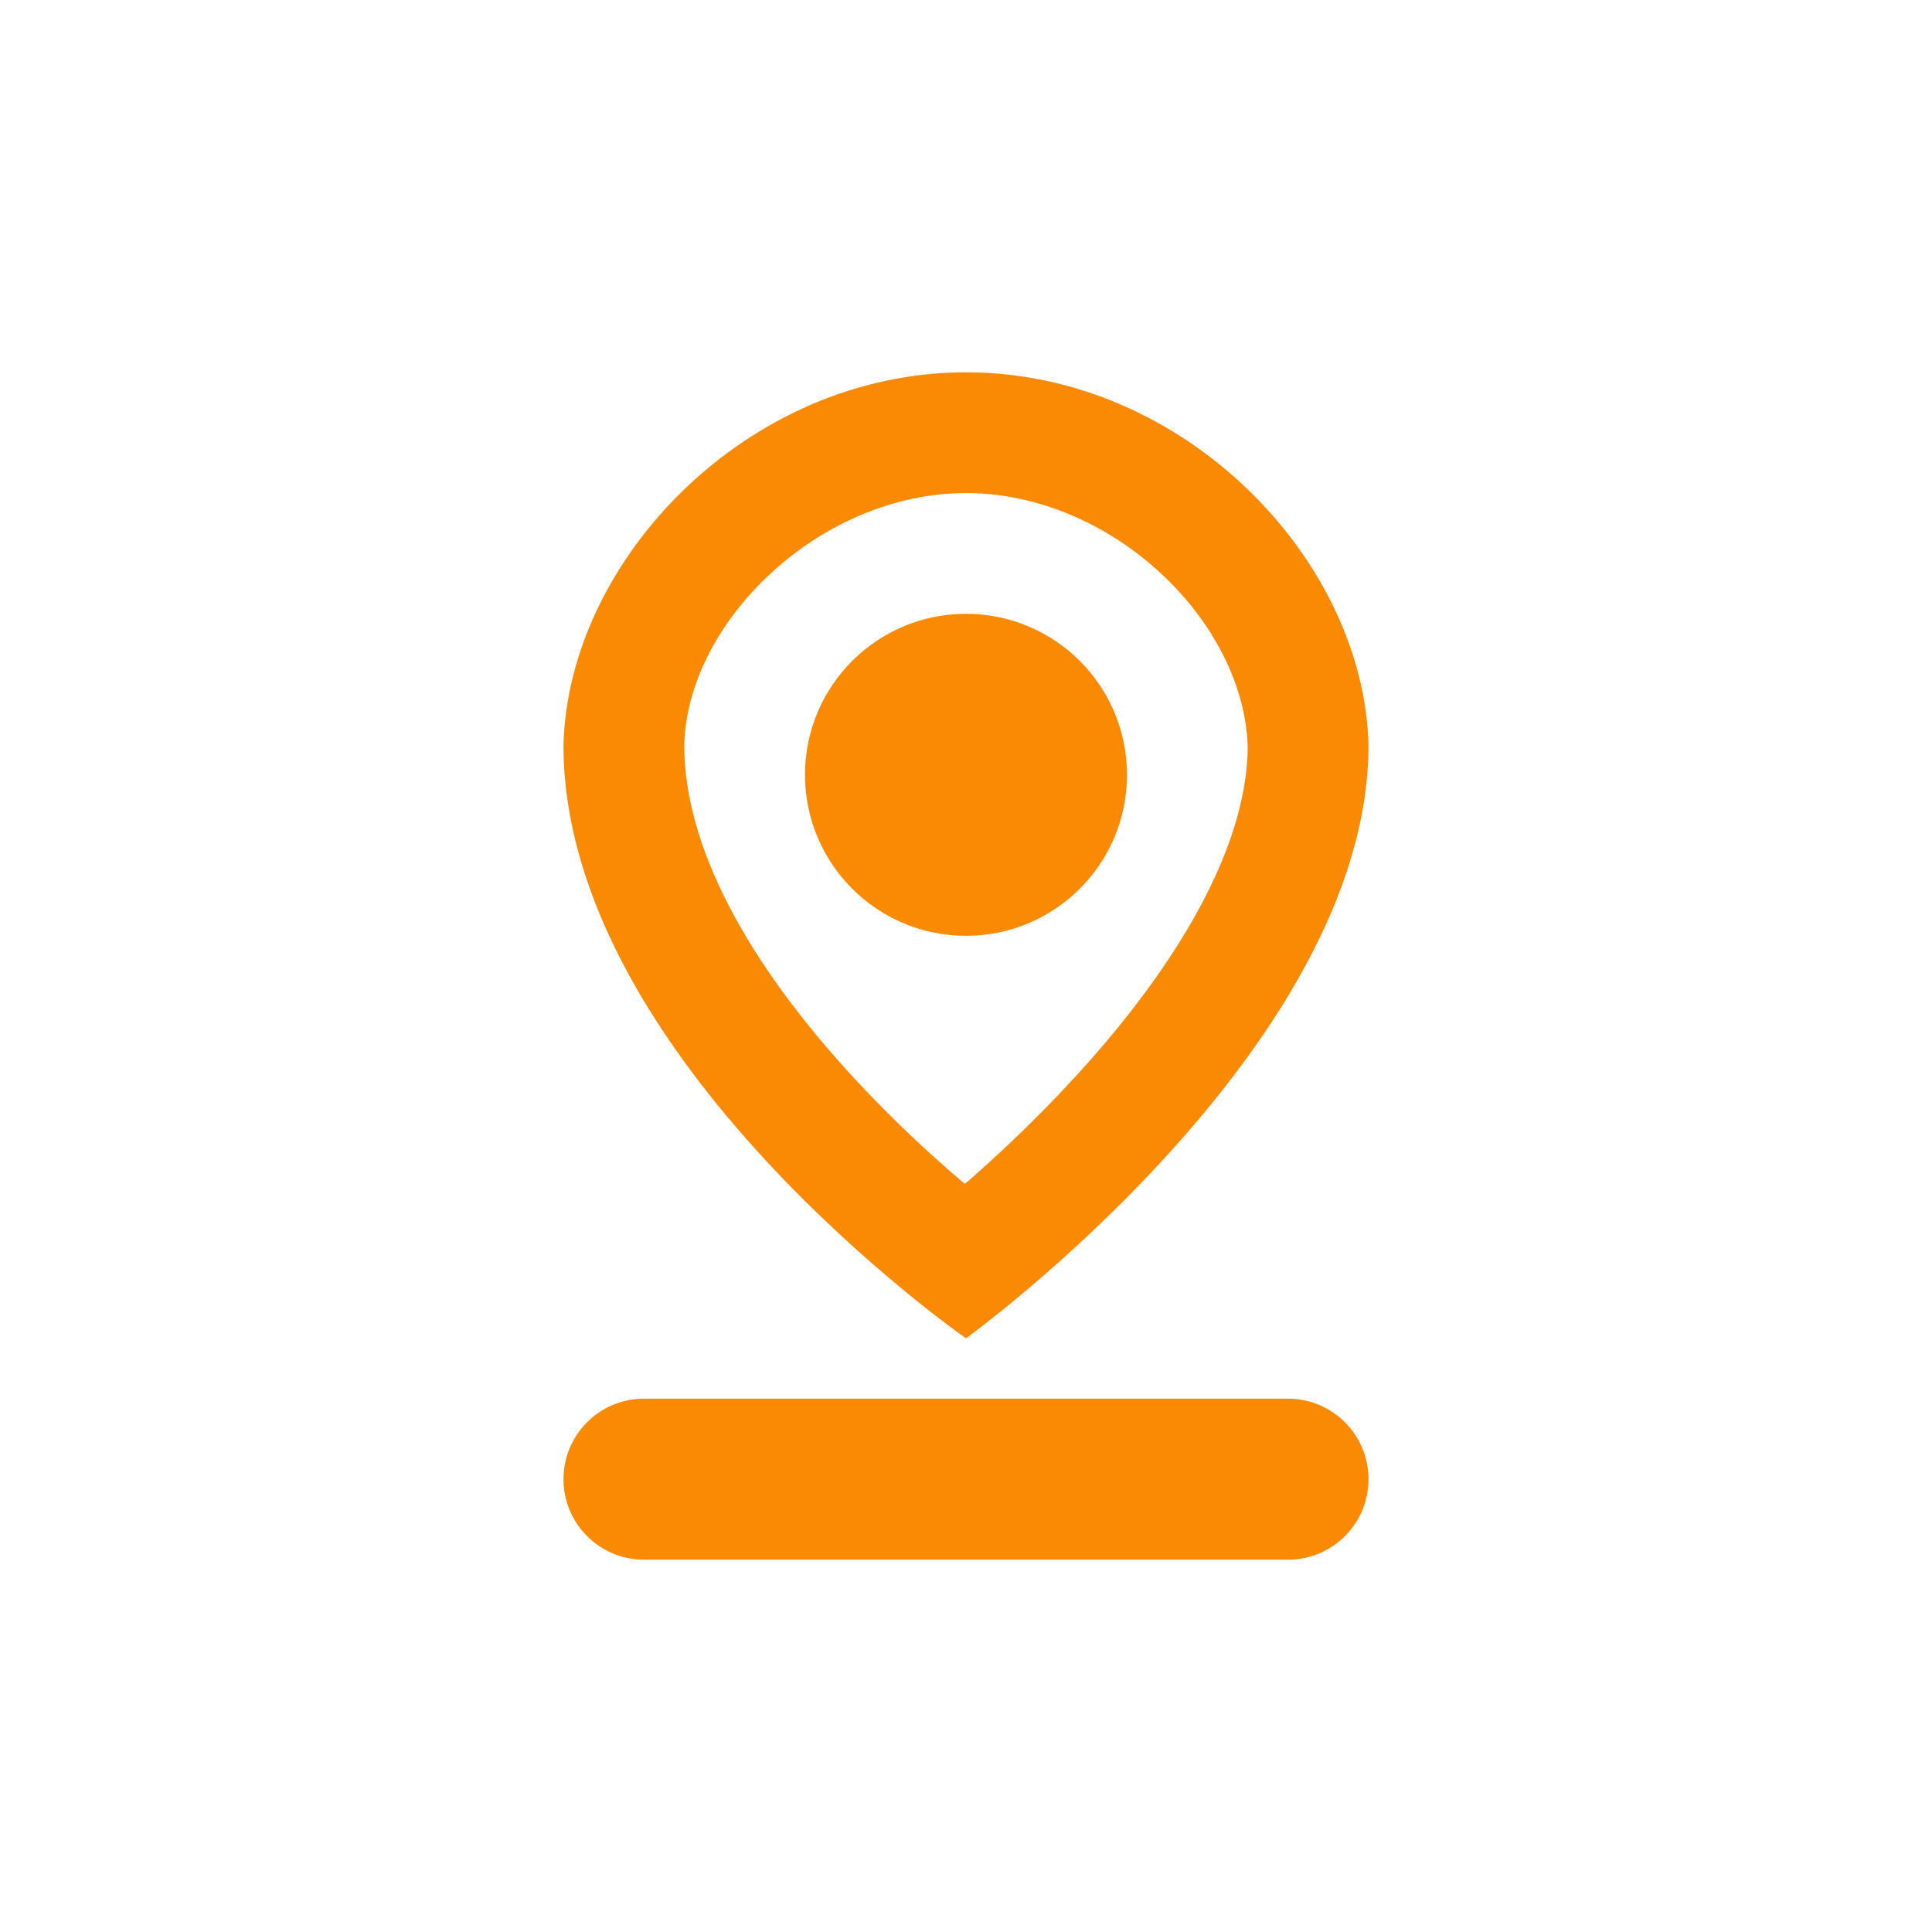<?xml version="1.0" encoding="utf-8"?>
<svg xmlns="http://www.w3.org/2000/svg" height="48px" version="1.1" viewBox="0 0 48 48" width="48px">
    <title>icon_地域支持</title>
    <defs>
        <rect height="32" id="path-1" width="32" x="8" y="8"/>
    </defs>
    <g fill="none" fill-rule="evenodd" id="-1" stroke="none" stroke-width="1">
        <g id="icon" transform="translate(-160, -2892)">
            <g id="icon_" transform="translate(160, 2892)">
                <rect fill="#FA8A04" height="48" id="" opacity="0" width="48" x="0" y="0"/>
                <mask fill="white" id="mask-2">
                    <use href="#path-1"/>
                </mask>
                <g id=""/>
                <path d="M24,9.25 C29.446,9.25 33.891,13.923 34,18.514 C34,26.025 24,33.25 24,33.25 C24,33.25 14,26.307 14,18.514 C14.109,13.923 18.554,9.25 24,9.25 Z M24,12.25 C20.375,12.25 17.074,15.434 17,18.514 C17,21.01 18.543,23.884 21.205,26.77 C22.057,27.694 22.968,28.558 23.886,29.343 L23.97,29.413 L24.162,29.249 C24.88,28.615 25.593,27.936 26.276,27.221 L26.782,26.679 C29.355,23.853 30.888,21.088 30.994,18.77 L30.999,18.56 L30.991,18.38 C30.787,15.366 27.689,12.385 24.236,12.254 L24,12.25 Z M24,15.25 C26.209,15.25 28,17.041 28,19.25 C28,21.459 26.209,23.25 24,23.25 C21.791,23.25 20,21.459 20,19.25 C20,17.041 21.791,15.25 24,15.25 Z M32,34.75 C33.105,34.75 34,35.645 34,36.75 C34,37.855 33.105,38.75 32,38.75 L16,38.75 C14.895,38.75 14,37.855 14,36.75 C14,35.645 14.895,34.75 16,34.75 L32,34.75 Z" fill="#FA8A04" fill-rule="nonzero" id="" mask="url(#mask-2)"/>
            </g>
        </g>
    </g>
</svg>